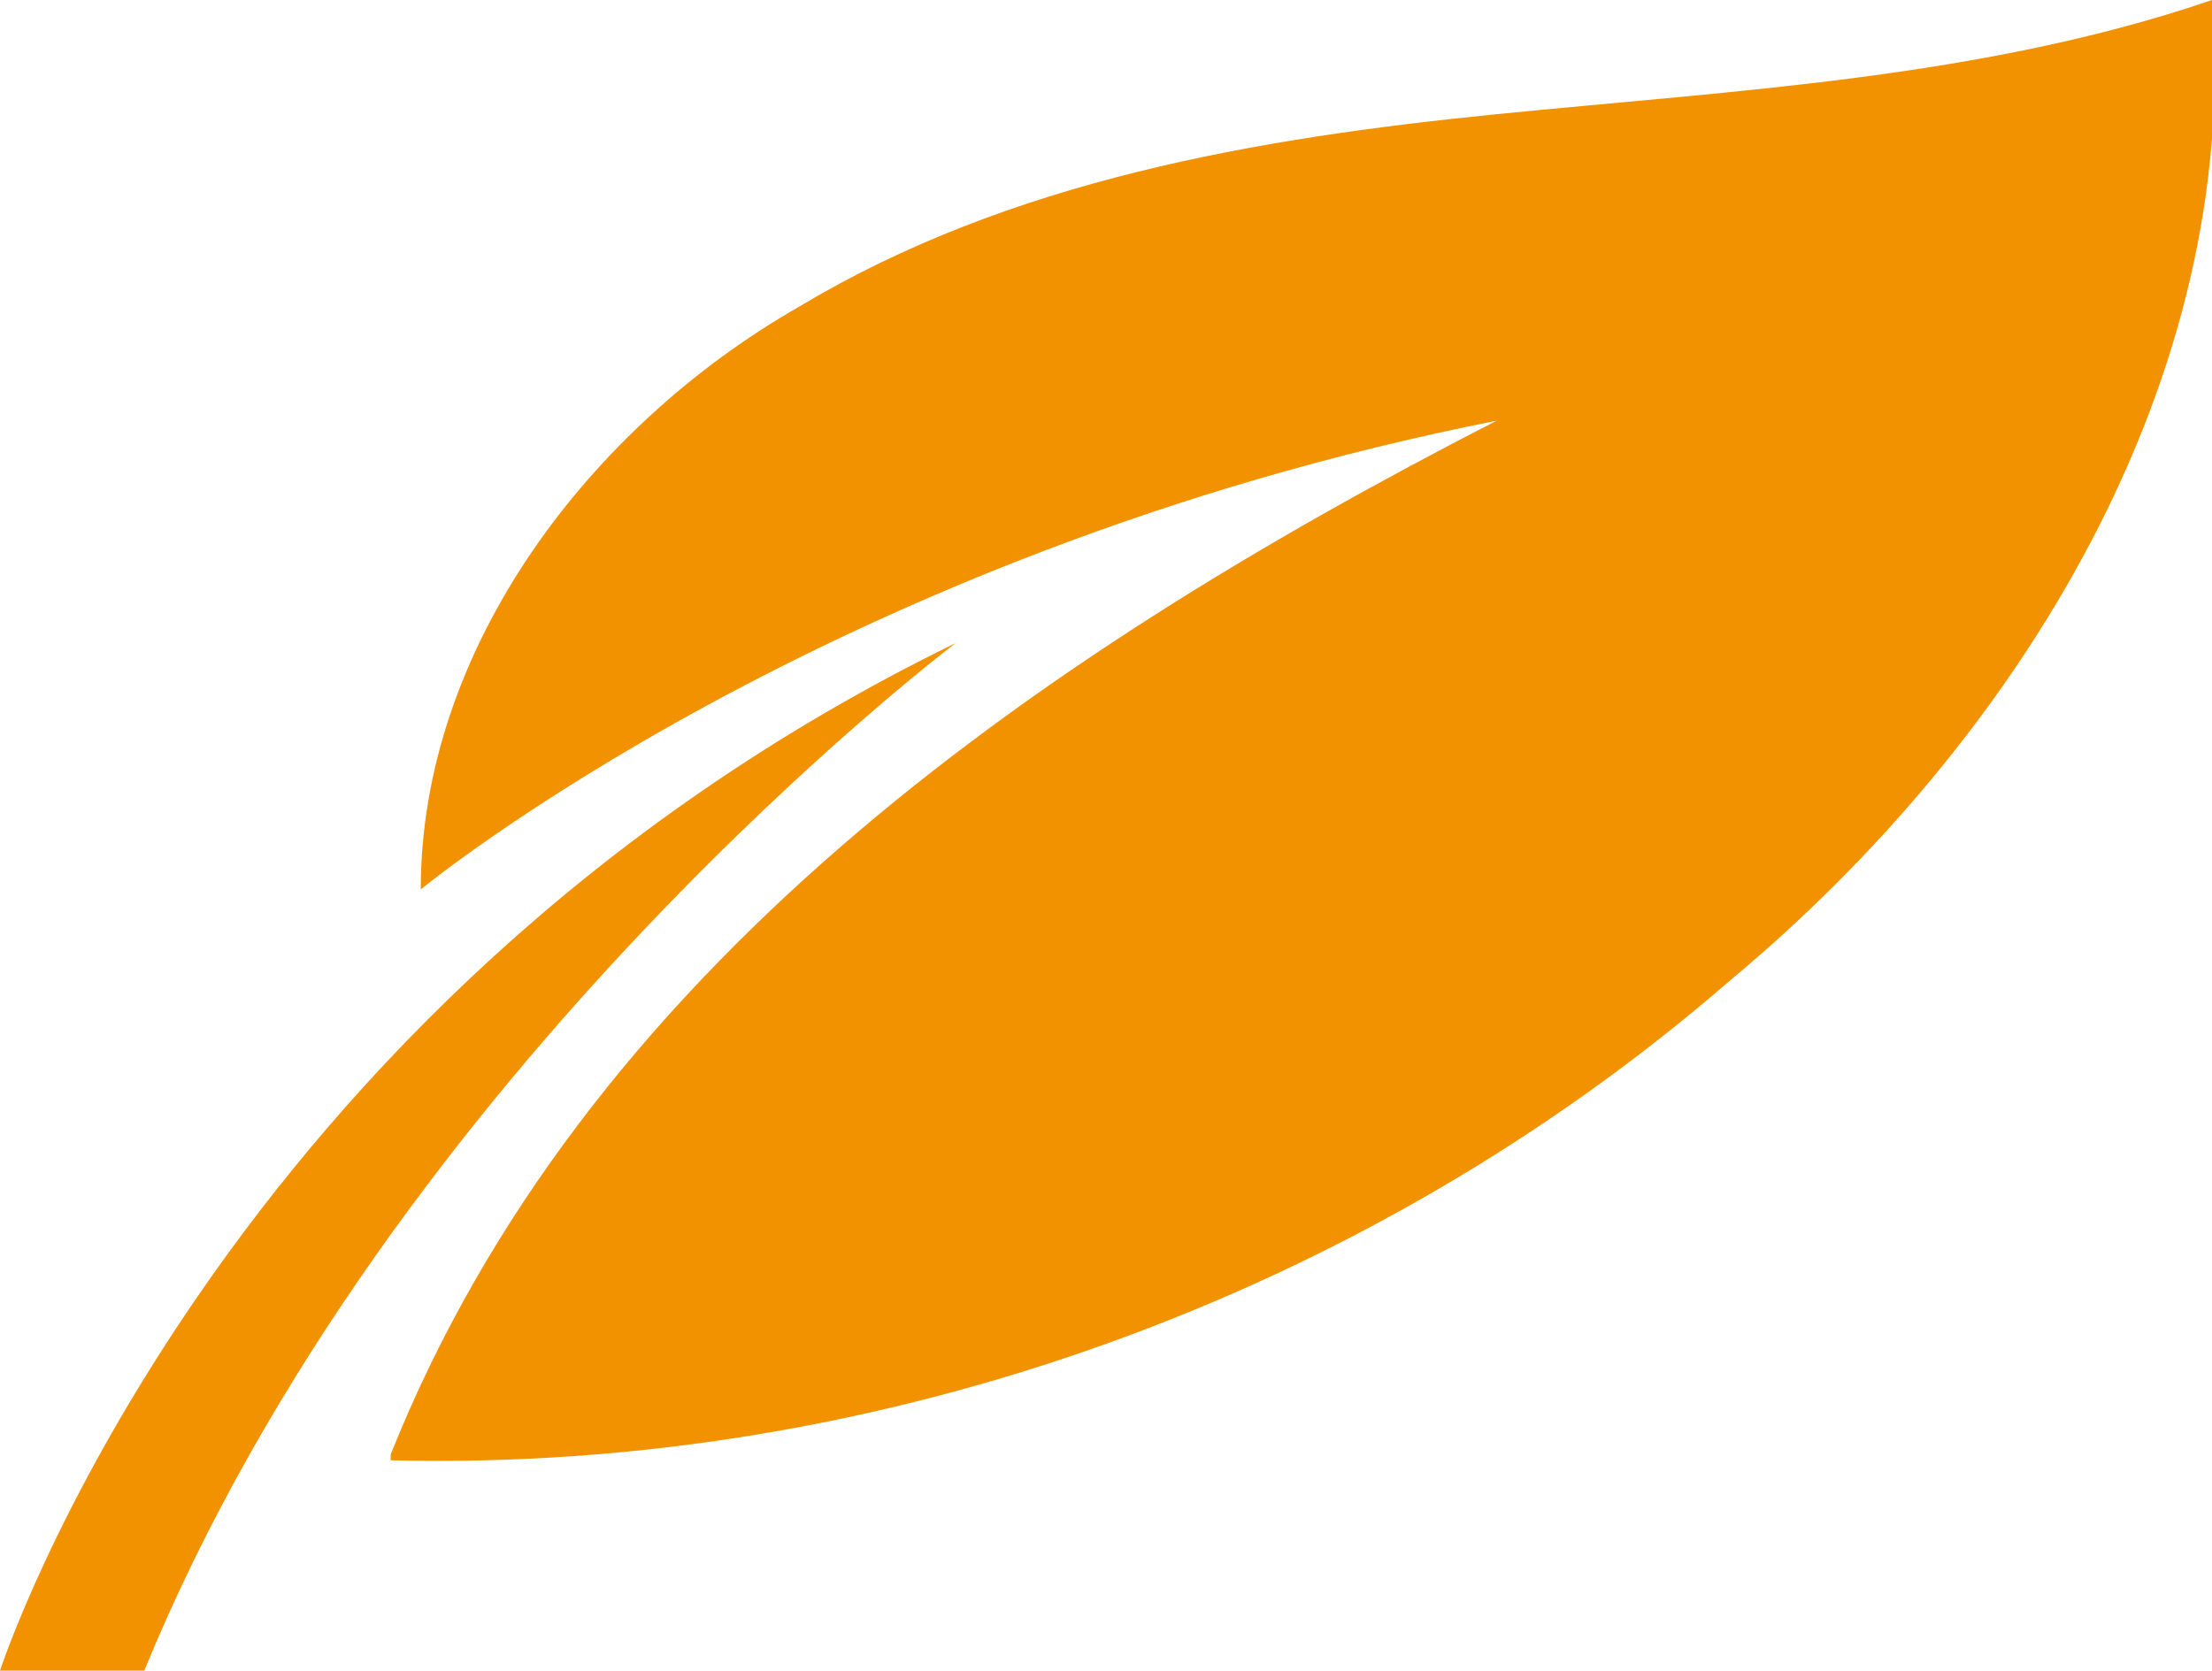 <svg xmlns="http://www.w3.org/2000/svg" viewBox="0 0 36.8 27.8" preserveAspectRatio="none"><g fill="#F39200"><path d="M36.8 0C33 1.3 28.9 1.5 24.9 1.9c-4 .4-8.1 1.1-11.6 3.2-3.5 2-6.3 5.7-6.3 9.7 0 0 6.8-5.6 17.9-7.8-7.8 4-15.2 9.2-18.4 17.2v.1c8.1.2 16.2-2.7 22.3-8 4.8-4 8.5-10 8-16.3z"/><path d="M15.9 10.7C3.6 16.7 0 27.8 0 27.8h2.4c4.1-10 13.5-17.1 13.5-17.1z"/></g></svg>
